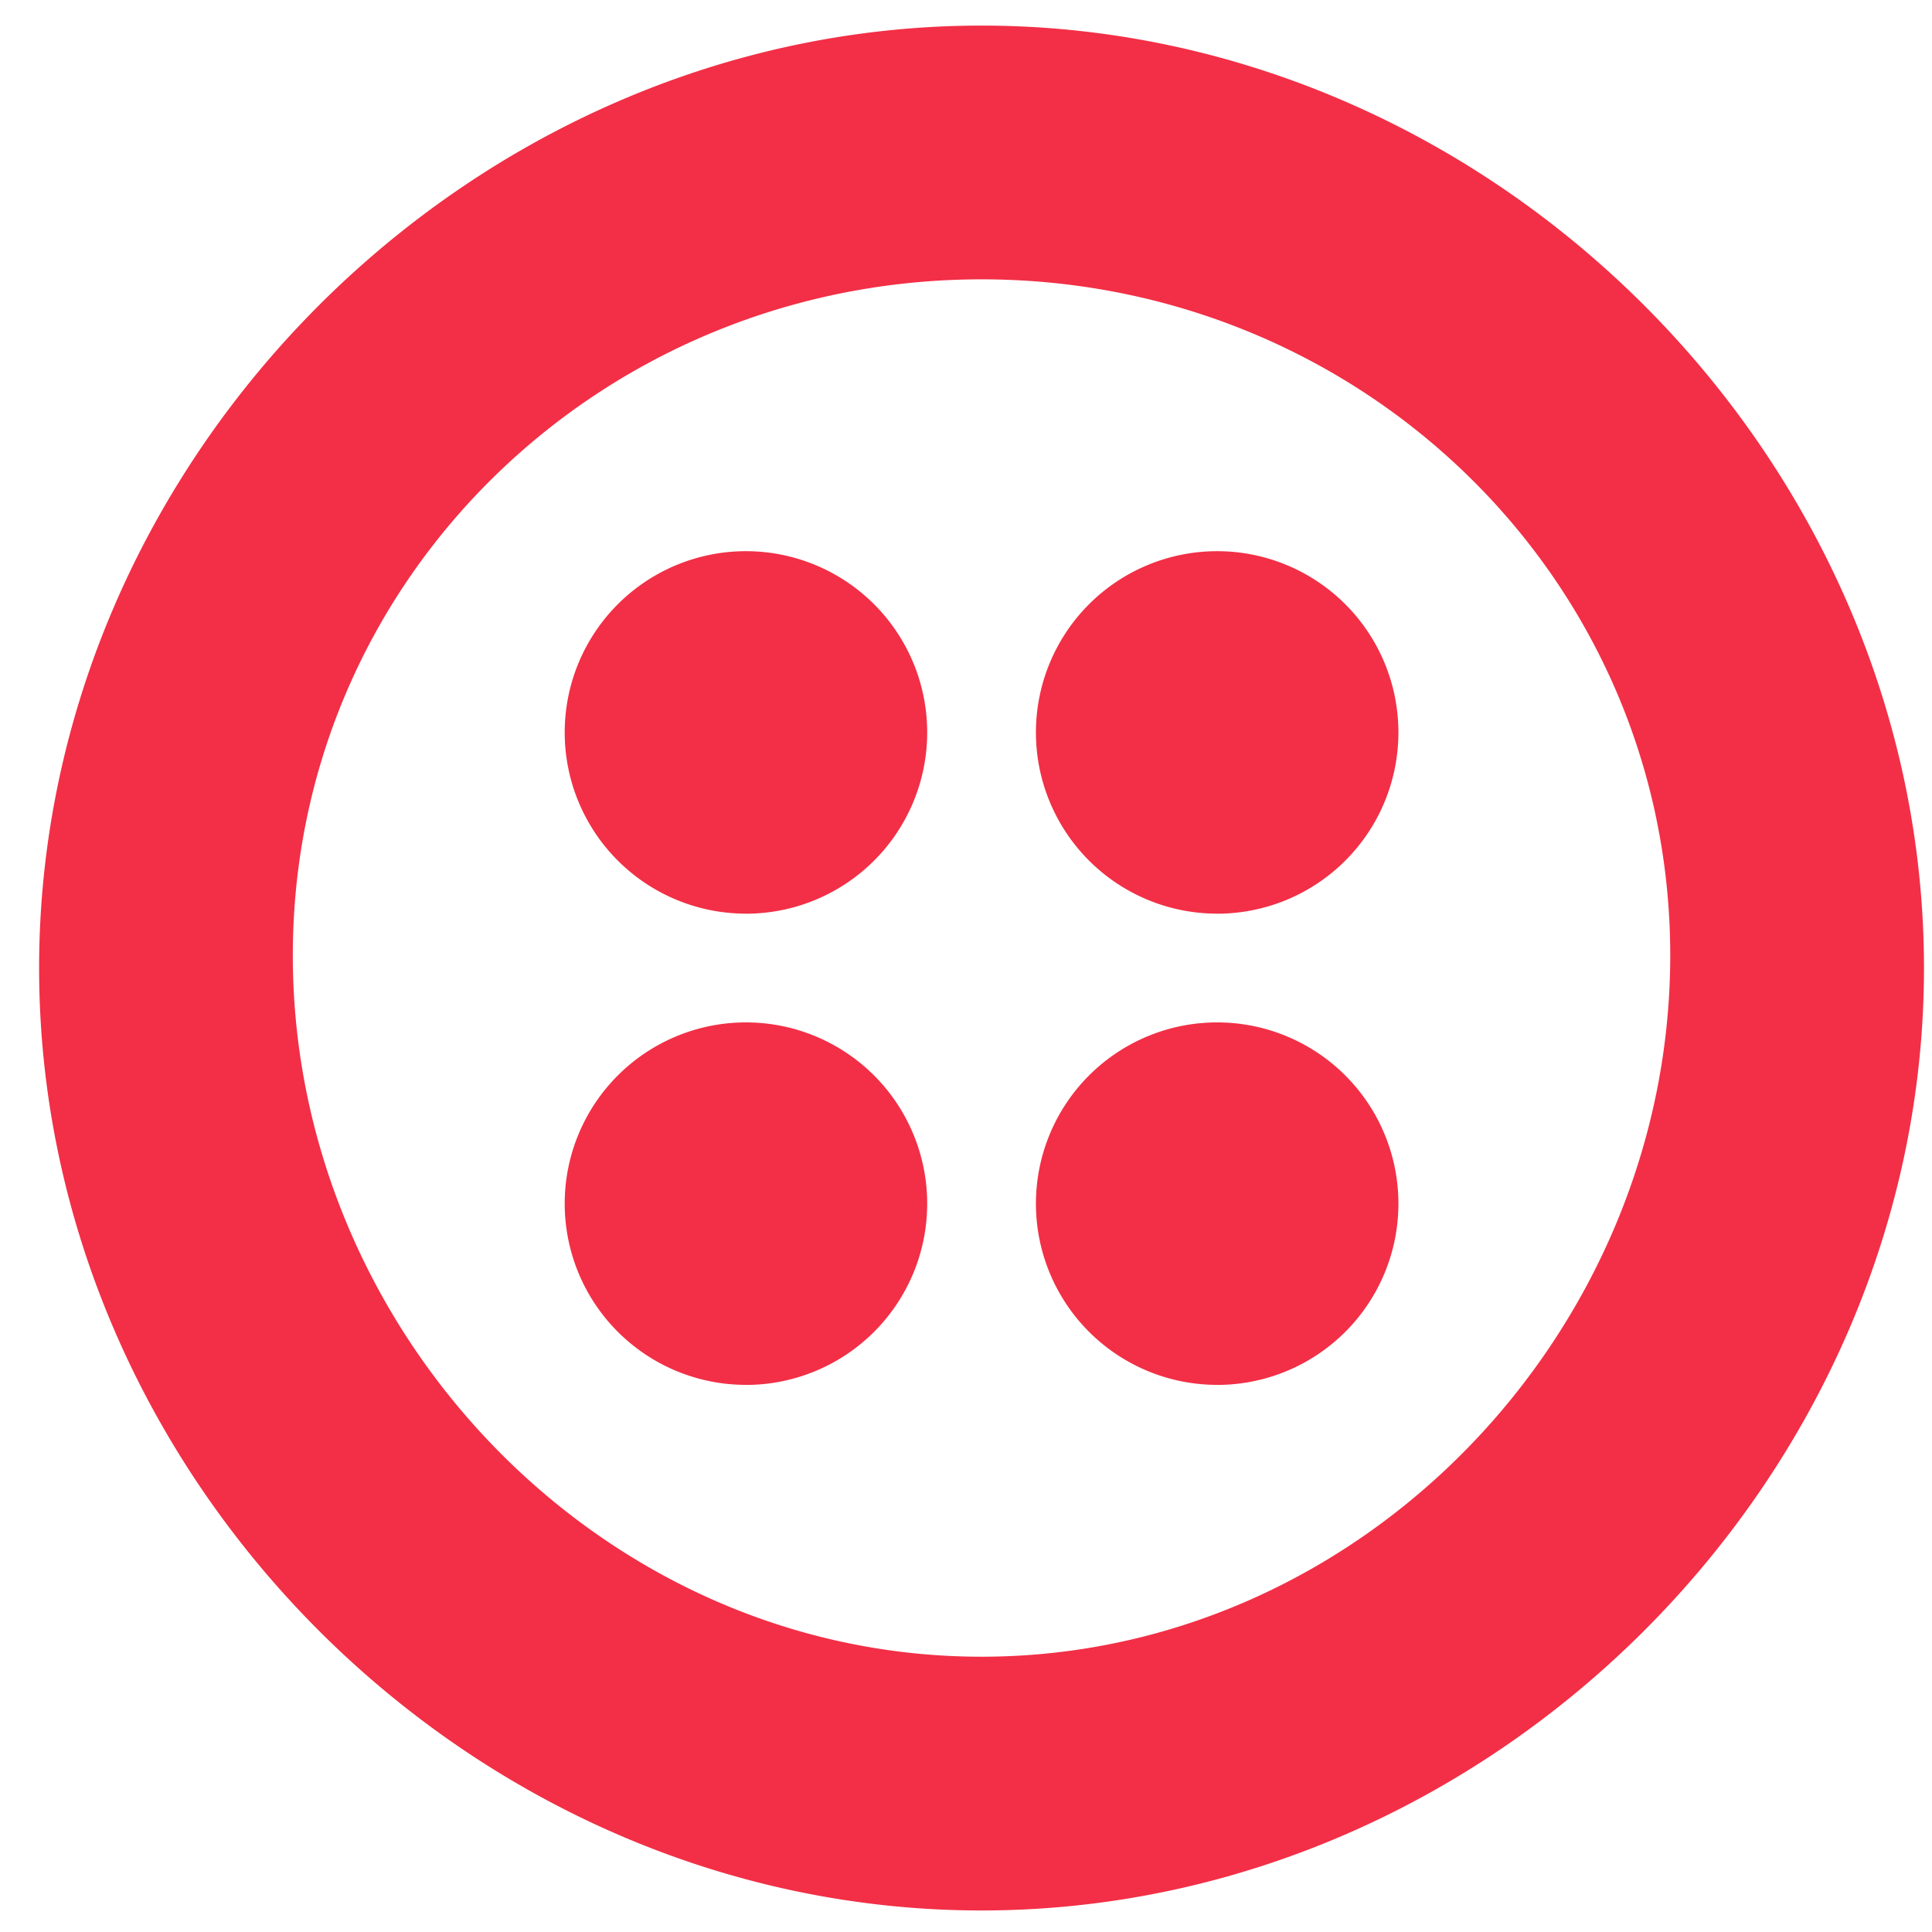 <svg viewBox="0 0 41 41" fill="none" xmlns="http://www.w3.org/2000/svg"><path d="M15.83 29.39a3.846 3.846 0 1 0 0-7.693 3.846 3.846 0 0 0 0 7.692Zm0-10a3.846 3.846 0 1 0 0-7.693 3.846 3.846 0 0 0 0 7.692Zm10 10a3.846 3.846 0 1 0 0-7.693 3.846 3.846 0 0 0 0 7.692Zm0-10a3.846 3.846 0 1 0 0-7.693 3.846 3.846 0 0 0 0 7.692Zm-5-18.847c10.833 0 20 9.167 20 20s-9.167 20-20 20c-10.834 0-20-9.167-20-20s9.166-20 20-20Zm0 5.385c-8.05 0-14.616 6.339-14.616 14.347 0 8.007 6.566 14.883 14.615 14.883 8.05 0 14.616-6.876 14.616-14.884 0-8.007-6.567-14.346-14.616-14.346Z" fill="#F22F46"/></svg>